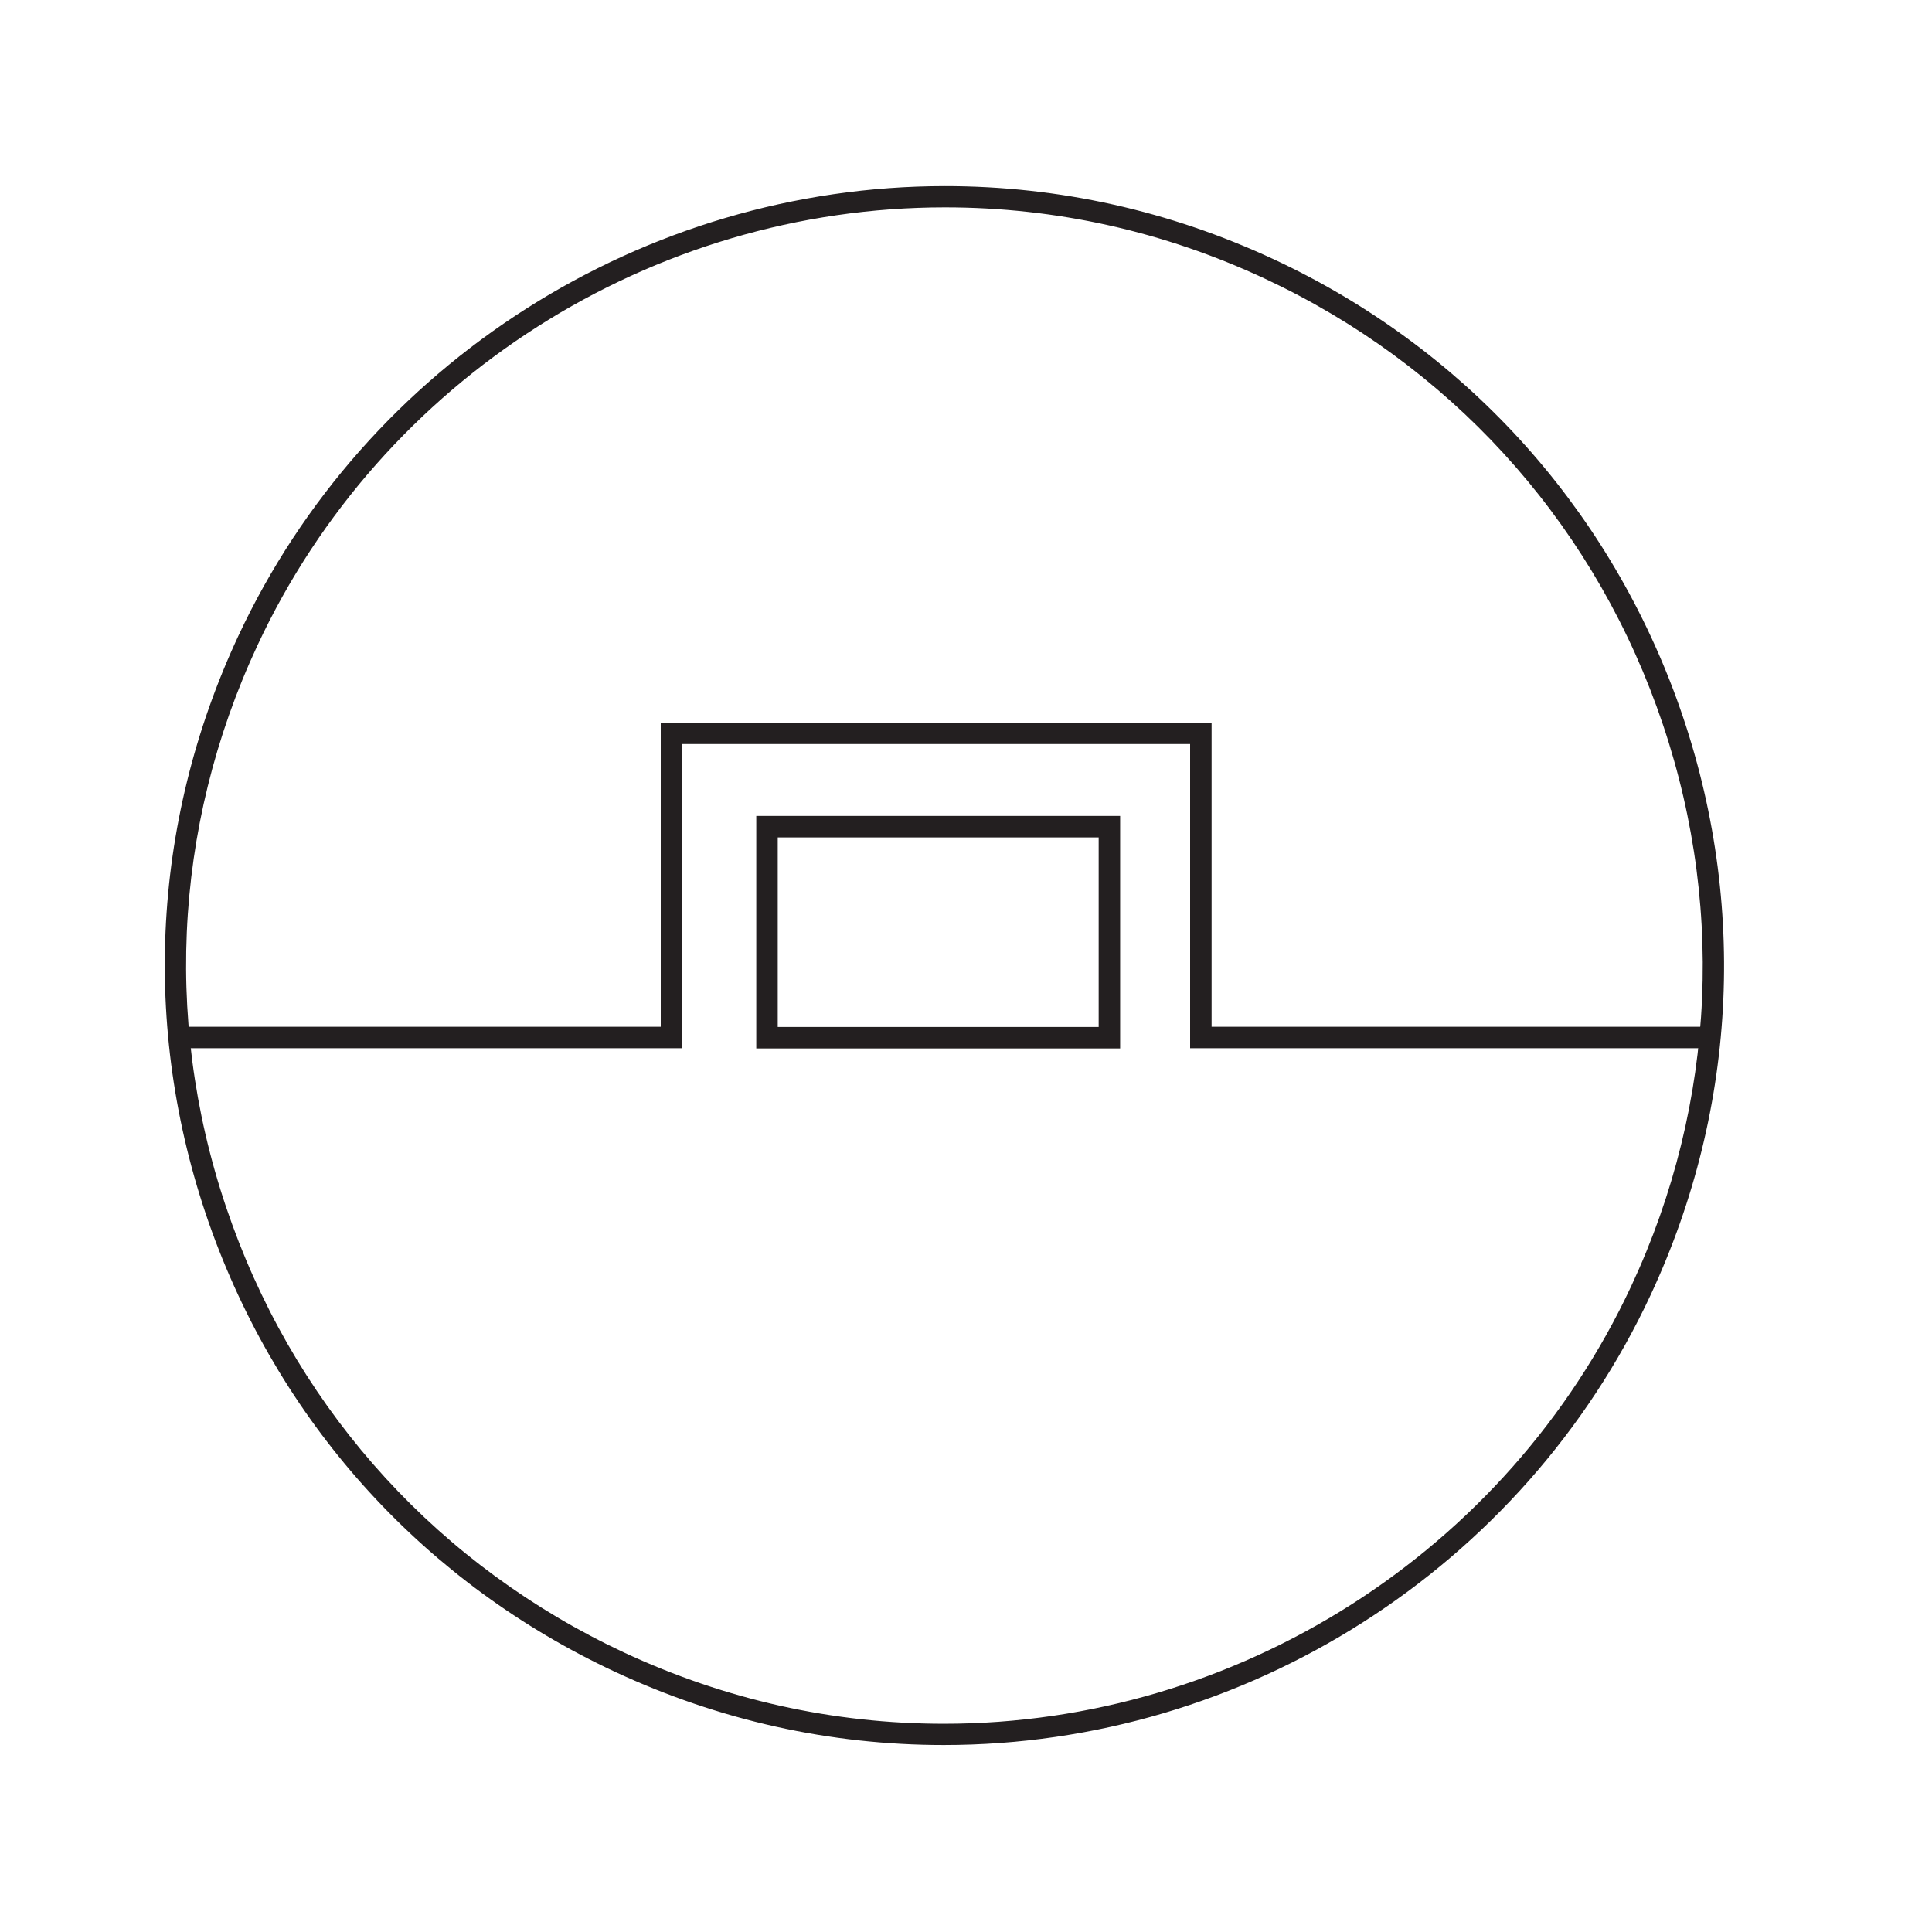 <?xml version="1.0" encoding="UTF-8"?> <!-- Generator: Adobe Illustrator 25.1.0, SVG Export Plug-In . SVG Version: 6.00 Build 0) --> <svg xmlns="http://www.w3.org/2000/svg" xmlns:xlink="http://www.w3.org/1999/xlink" version="1.1" id="Layer_1" x="0px" y="0px" viewBox="0 0 90 90" style="enable-background:new 0 0 90 90;" xml:space="preserve"> <style type="text/css"> .st0{fill:#231F20;} .st1{fill:none;stroke:#231F20;stroke-miterlimit:10;} </style> <g> <g> <path class="st0" d="M44.02,8.67c5.31,0,10.47,1.15,15.32,3.41c8.79,4.1,15.45,11.38,18.77,20.49c3.31,9.11,2.88,18.97-1.22,27.76 c-5.94,12.73-18.86,20.96-32.92,20.96c-5.32,0-10.47-1.15-15.32-3.41C19.86,73.78,13.2,66.5,9.88,57.39 C6.57,48.28,7,38.42,11.1,29.63C17.04,16.9,29.97,8.67,44.02,8.67z M44.02,9.66c-13.67,0-26.24,8-32.02,20.39 c-3.99,8.55-4.41,18.13-1.18,27c3.22,8.86,9.71,15.94,18.25,19.93c4.72,2.2,9.74,3.32,14.9,3.32c13.67,0,26.24-8,32.02-20.39 c3.99-8.55,4.41-18.13,1.18-27c-3.22-8.86-9.71-15.94-18.25-19.93C54.21,10.78,49.19,9.66,44.02,9.66z"></path> </g> </g> <g> <g> <g> <path class="st0" d="M-86.39,81.29c-5.31,0-10.47-1.15-15.32-3.41c-8.79-4.1-15.45-11.38-18.77-20.49 c-3.31-9.11-2.88-18.97,1.22-27.76c5.94-12.74,18.86-20.96,32.92-20.96c5.32,0,10.47,1.15,15.32,3.41 c8.79,4.1,15.45,11.38,18.77,20.49c3.31,9.11,2.88,18.97-1.22,27.76C-59.41,73.06-72.33,81.29-86.39,81.29z M-86.35,9.66 c-13.67,0-26.24,8-32.02,20.39c-3.99,8.55-4.41,18.13-1.18,27c3.22,8.86,9.71,15.94,18.25,19.93c4.72,2.2,9.74,3.32,14.9,3.32 c13.67,0,26.24-8,32.02-20.39c3.99-8.55,4.41-18.13,1.18-27c-3.22-8.86-9.71-15.94-18.25-19.93 C-76.16,10.78-81.18,9.66-86.35,9.66z"></path> </g> </g> <g> <g> <path class="st0" d="M-86.45,61.79c-4.59,0-8.33-3.74-8.33-8.33v-0.5h16.66v0.5C-78.12,58.05-81.86,61.79-86.45,61.79z M-93.77,53.95c0.26,3.81,3.44,6.84,7.32,6.84c3.88,0,7.06-3.02,7.32-6.84H-93.77z"></path> </g> </g> <g> <path class="st0" d="M-86.95,64.63c-6.28,0-9.96-5.44-10.91-11.1h-22.9v-0.99h23.75l0.06,0.43c0.78,5.51,4.33,10.94,10.46,10.66 c3.95-0.18,8-1.61,10.83-10.74l0.11-0.35h23.91v0.99h-23.18c-3.02,9.42-7.56,10.9-11.62,11.09 C-86.6,64.62-86.78,64.63-86.95,64.63z"></path> </g> <g> <rect x="-100.03" y="16.73" transform="matrix(0.964 -0.268 0.268 0.964 -12.825 -25.372)" class="st0" width="0.99" height="35.32"></rect> </g> <g> <rect x="-90.56" y="33.89" transform="matrix(0.268 -0.964 0.964 0.268 -86.506 -45.059)" class="st0" width="35.32" height="0.99"></rect> </g> </g> <polyline class="st1" points="8.25,48.33 31.28,48.33 31.28,34.16 55.94,34.16 55.94,48.33 79.4,48.33 "></polyline> <rect x="35.73" y="38.51" class="st1" width="15.95" height="9.83"></rect> </svg> 